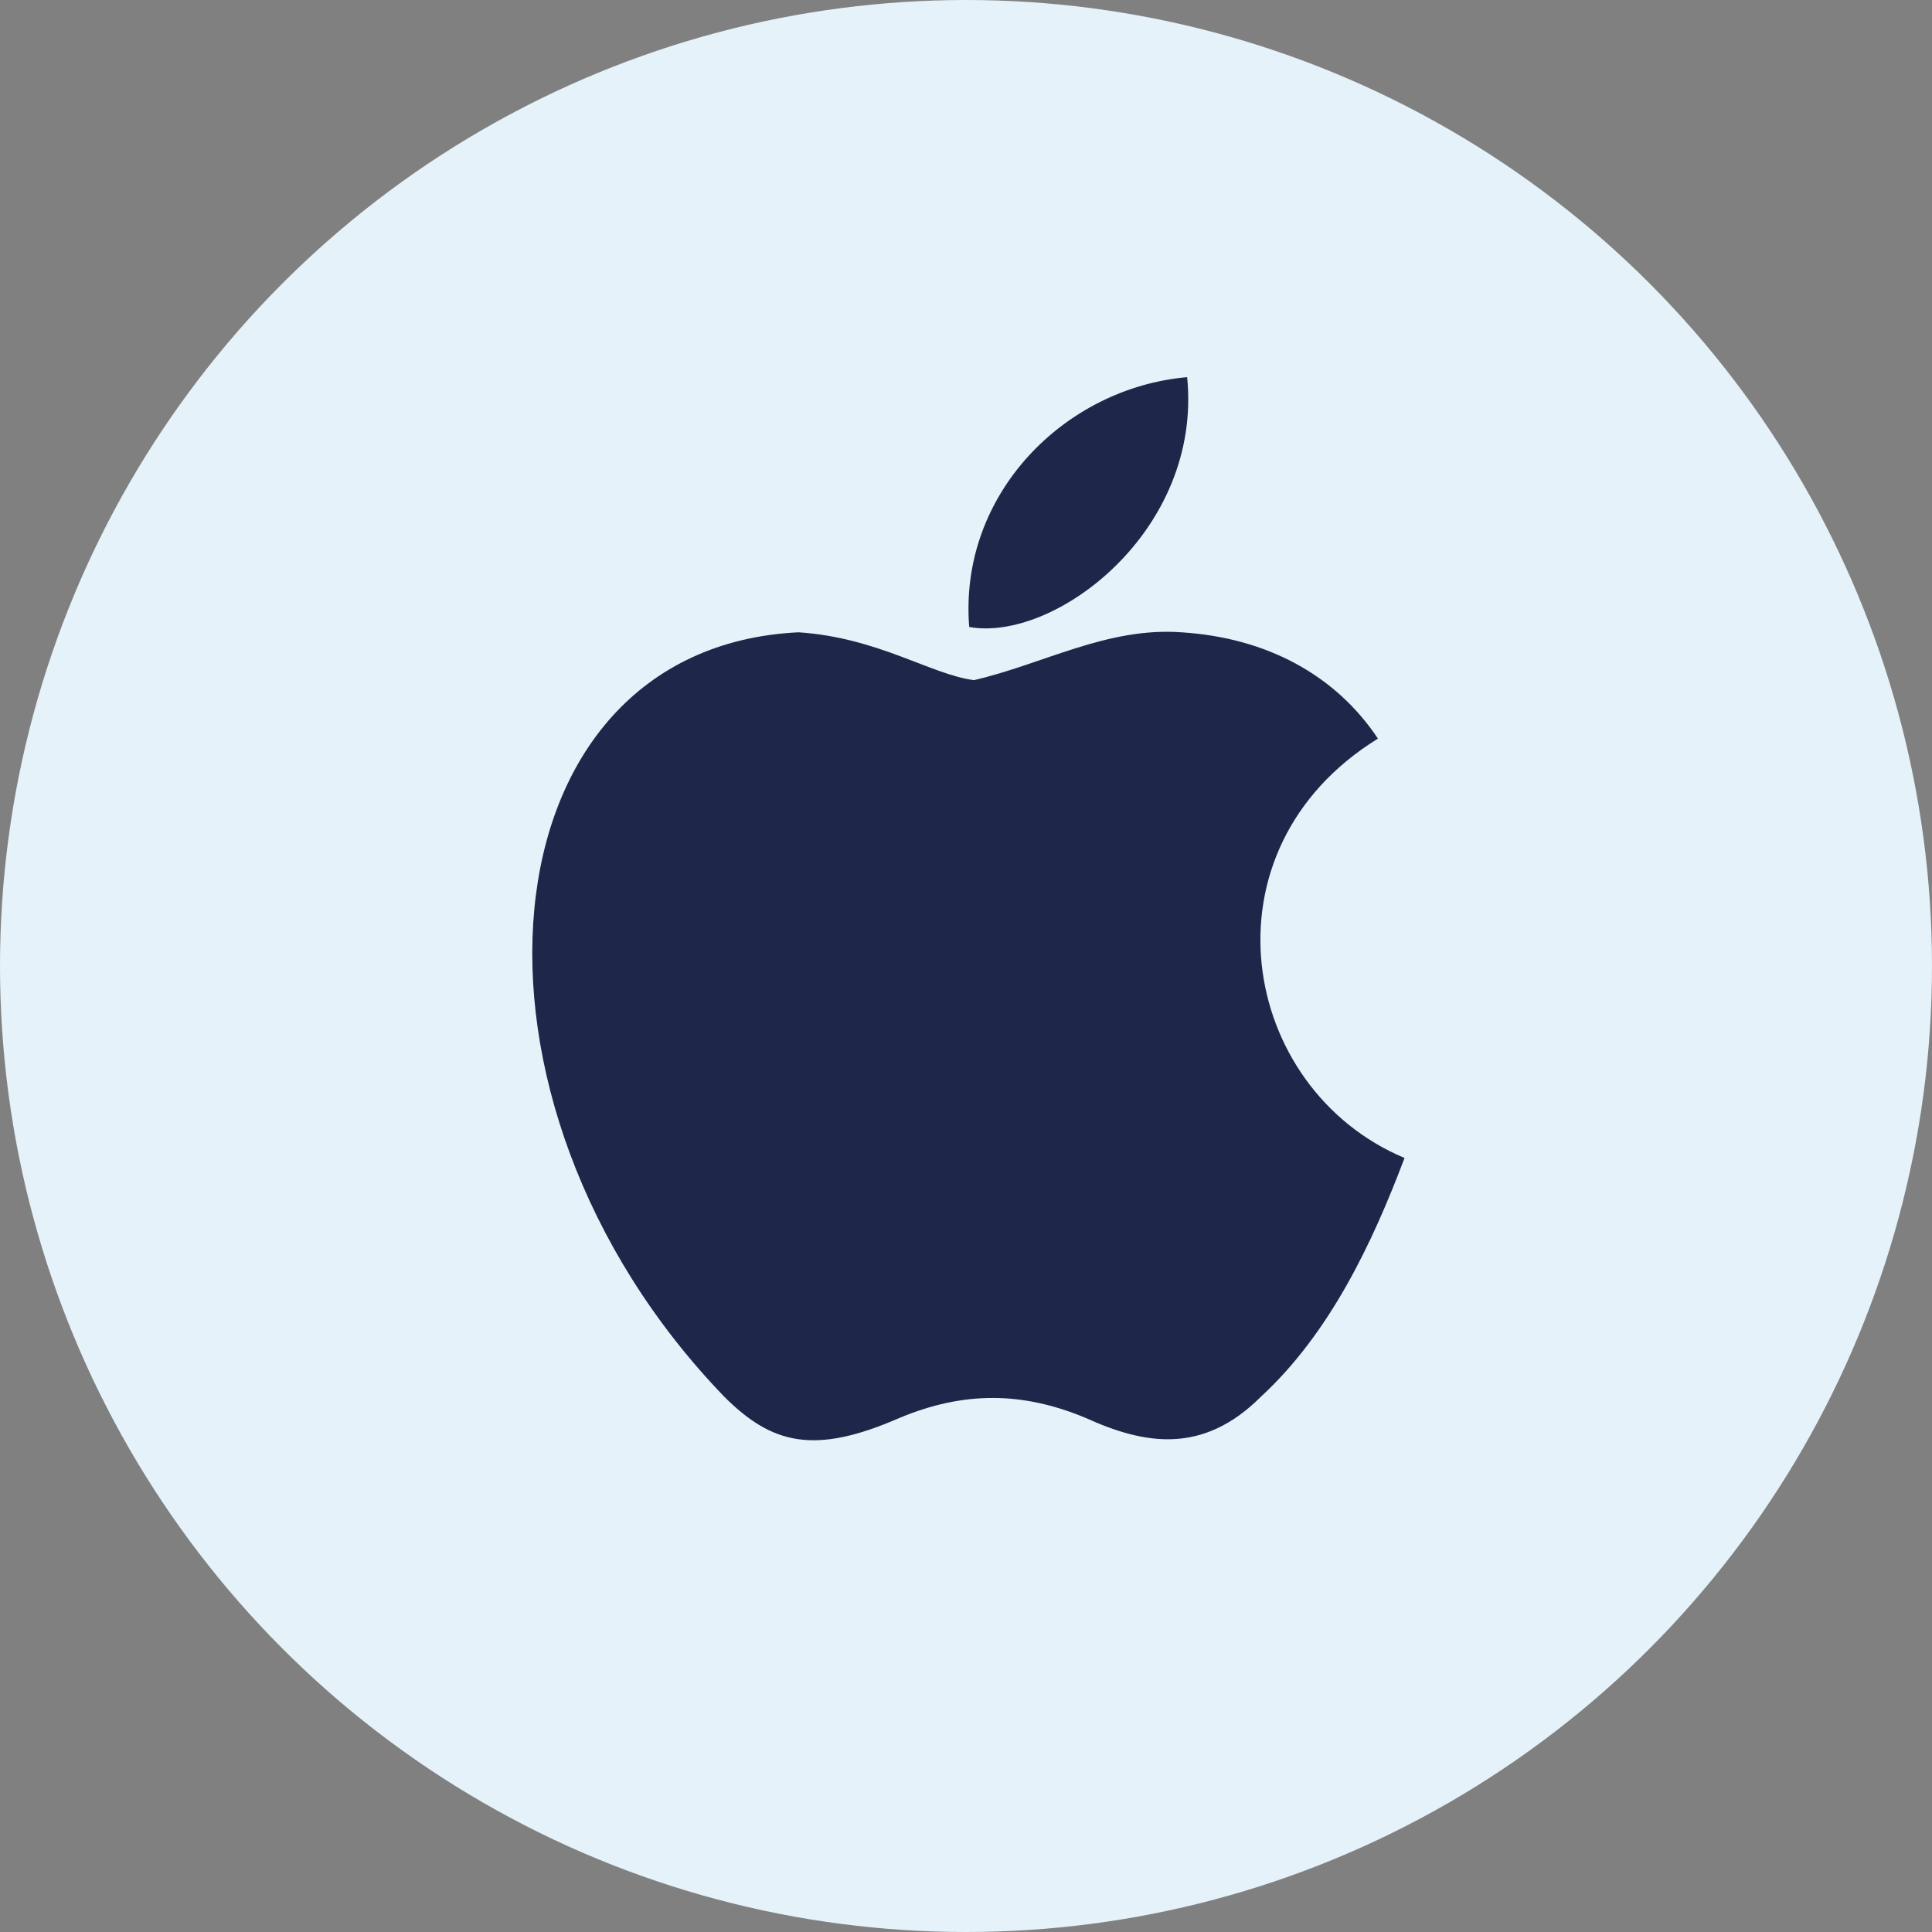 <svg xmlns="http://www.w3.org/2000/svg" id="Laag_2" viewBox="0 0 1000 1000"><rect x="0" y="0" width="1000" height="1000" fill="#808080" stroke="none"/><g id="Laag_2-2"><g id="salaris"><circle cx="500" cy="500" r="500" style="fill:#e5f2f9;"></circle></g><path d="M501.661,324.524c-5.502-68.779,49.521-123.802,112.797-129.304,7.978,79.783-68.779,137.282-112.797,129.304M652.699,722.89c-30.263,30.263-60.525,24.76-90.788,11.005-33.014-13.756-63.276-13.756-96.29,0-44.018,19.258-66.028,13.756-90.788-11.005-148.287-153.789-126.553-387.637,38.516-395.615,41.267,2.751,68.779,22.009,90.788,24.76,35.765-8.253,68.779-27.512,107.295-24.76,44.018,2.751,79.783,22.009,101.793,55.023-93.539,57.774-71.53,181.301,13.756,217.066-16.507,43.743-38.516,90.513-74.281,123.526h0Z" style="fill:#1e2749;"></path></g></svg>